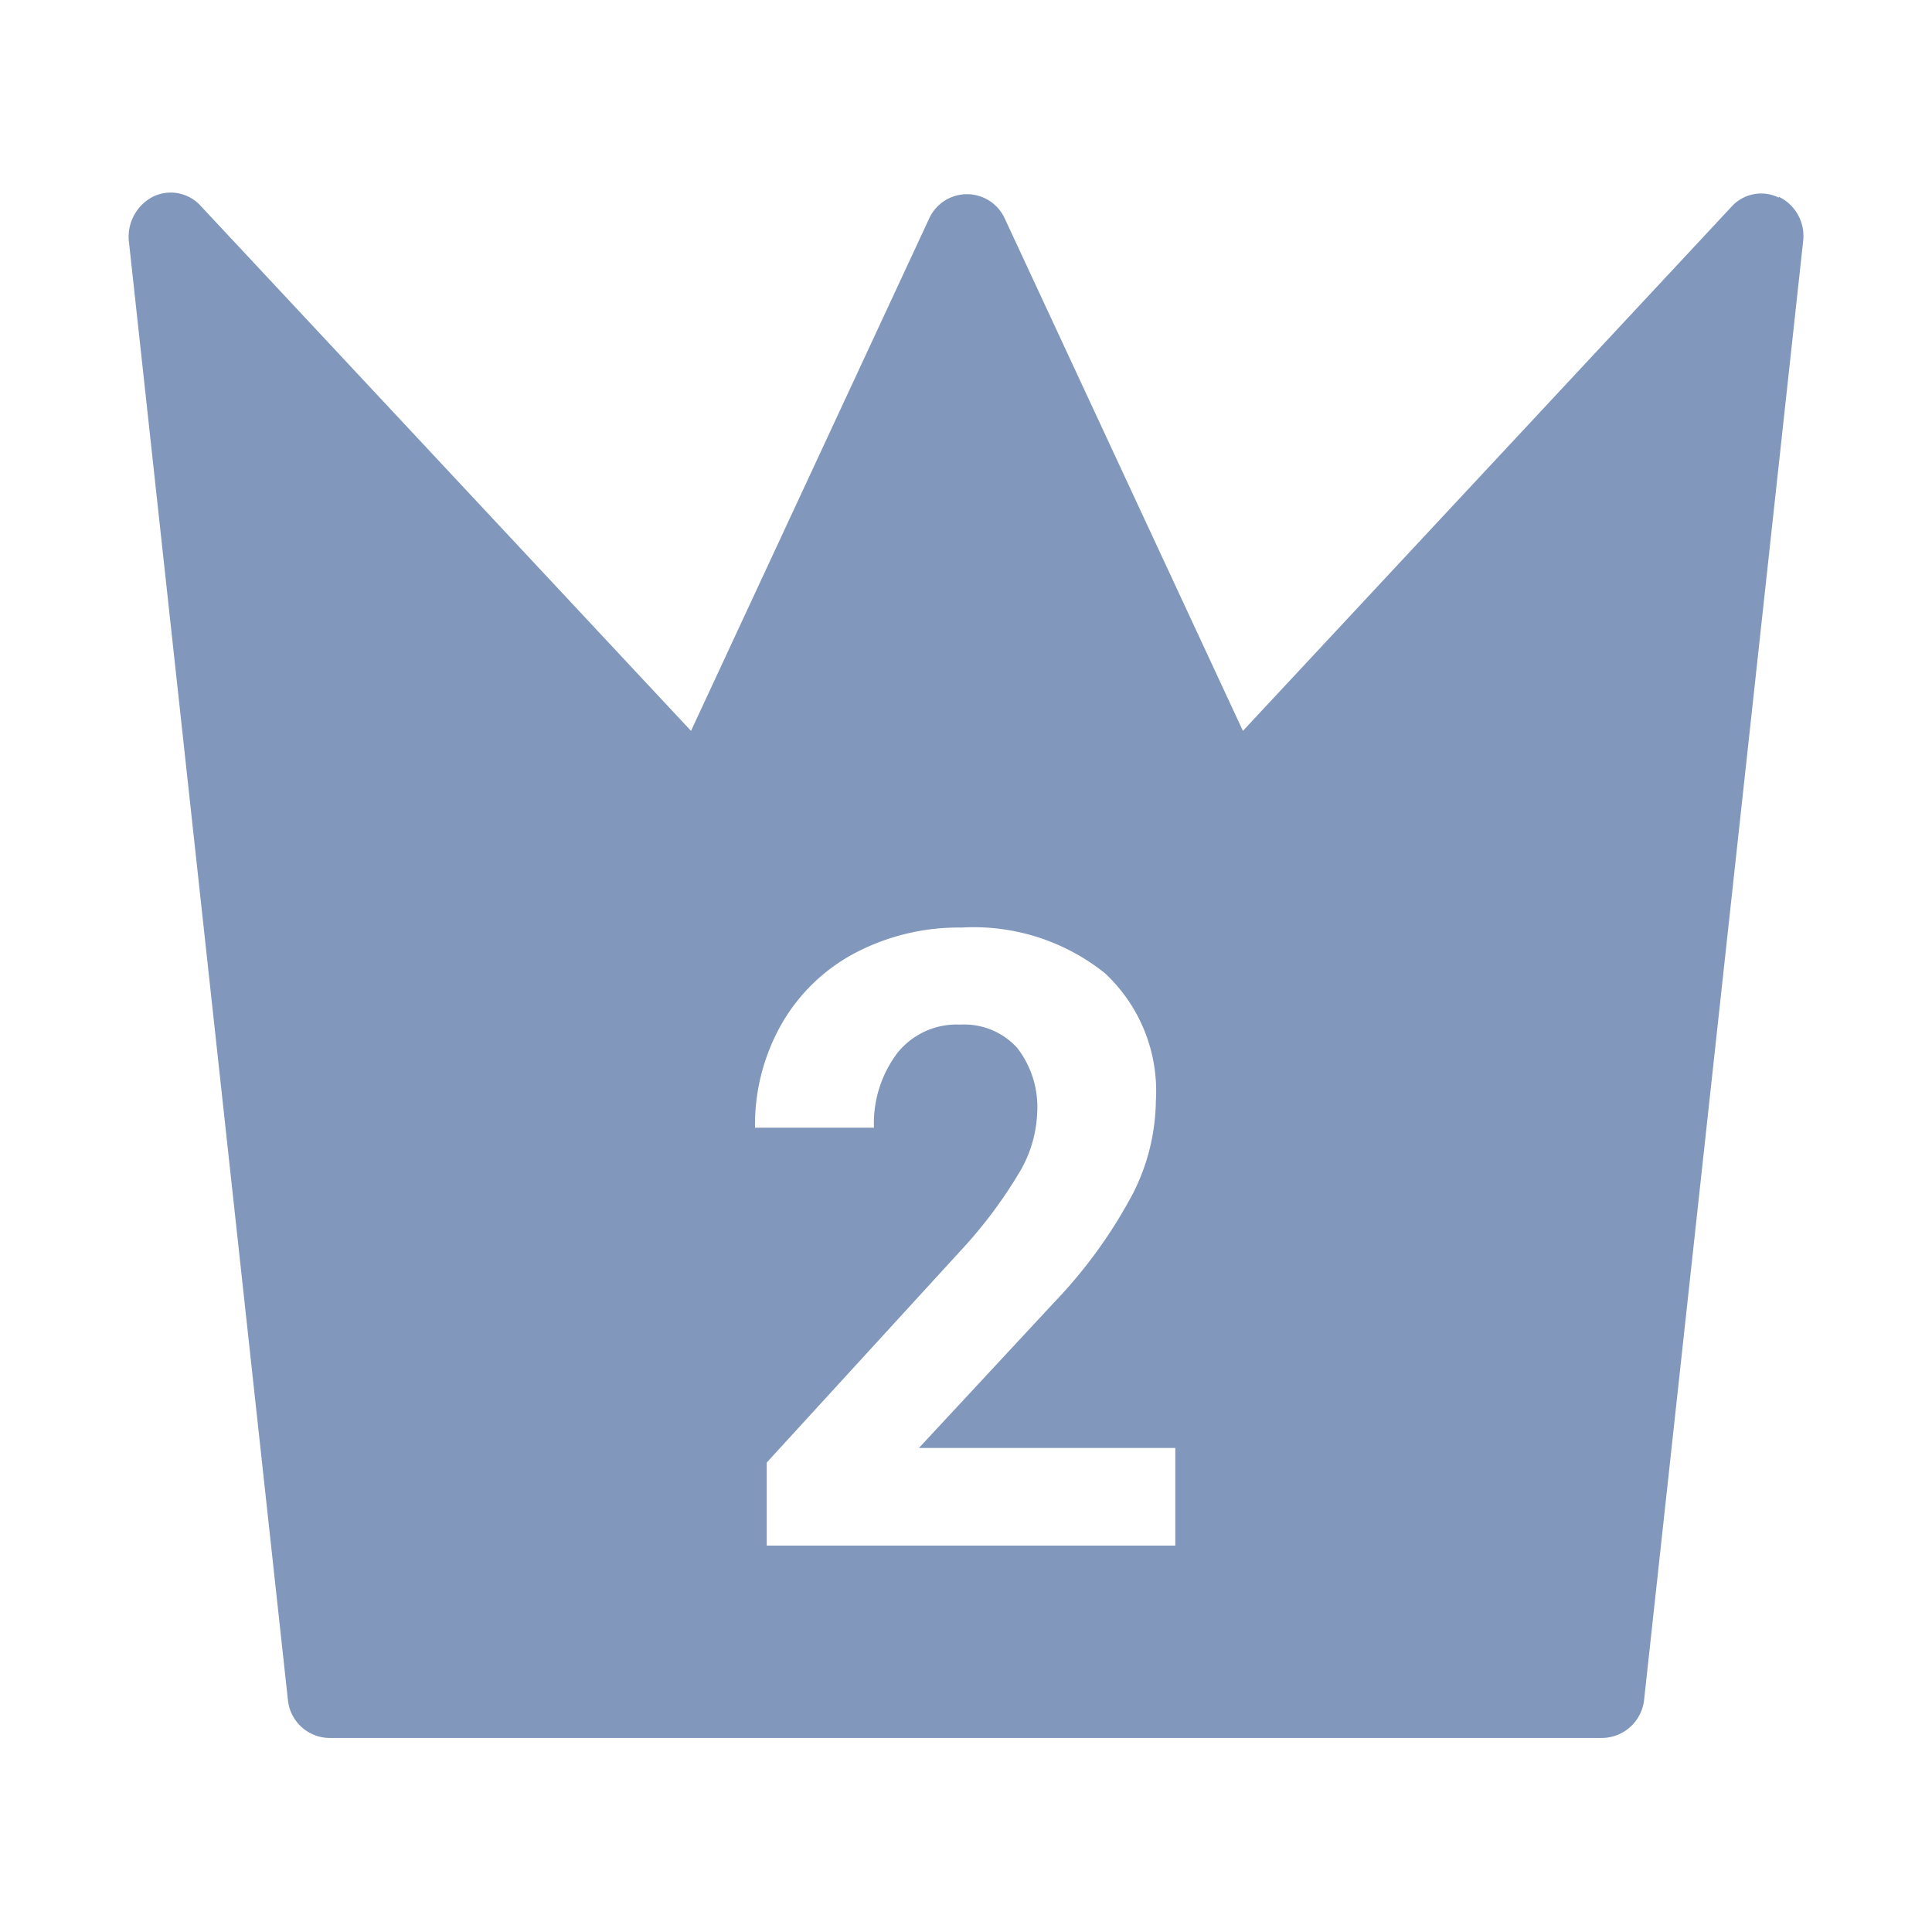 <svg id="no2_icon" xmlns="http://www.w3.org/2000/svg" width="30" height="30" viewBox="0 0 30 30">
  <rect id="長方形_5697" data-name="長方形 5697" width="30" height="30" fill="none"/>
  <path id="パス_3147" data-name="パス 3147" d="M27.622,3.069a.62.62,0,0,0-.741.147L19.3,11.349l-3.7-7.96a.645.645,0,0,0-1.17,0l-3.7,7.96L3.119,3.2a.627.627,0,0,0-.741-.147A.7.7,0,0,0,2,3.736L4.471,26.4a.655.655,0,0,0,.65.587H24.879a.664.664,0,0,0,.65-.587L28,3.736a.676.676,0,0,0-.377-.68ZM18.237,24H11.906V22.71l2.99-3.267a7.224,7.224,0,0,0,.91-1.2,1.962,1.962,0,0,0,.3-.973,1.5,1.5,0,0,0-.312-1,1.113,1.113,0,0,0-.884-.36,1.178,1.178,0,0,0-.975.44,1.81,1.81,0,0,0-.364,1.16H11.724a3.16,3.16,0,0,1,.4-1.587,2.84,2.84,0,0,1,1.144-1.12,3.458,3.458,0,0,1,1.664-.4,3.264,3.264,0,0,1,2.223.707,2.5,2.5,0,0,1,.793,1.987,3.25,3.25,0,0,1-.351,1.427,7.537,7.537,0,0,1-1.222,1.693l-2.106,2.267H18.25V24Z" transform="translate(0)" fill="#8197bb"/>
</svg>
